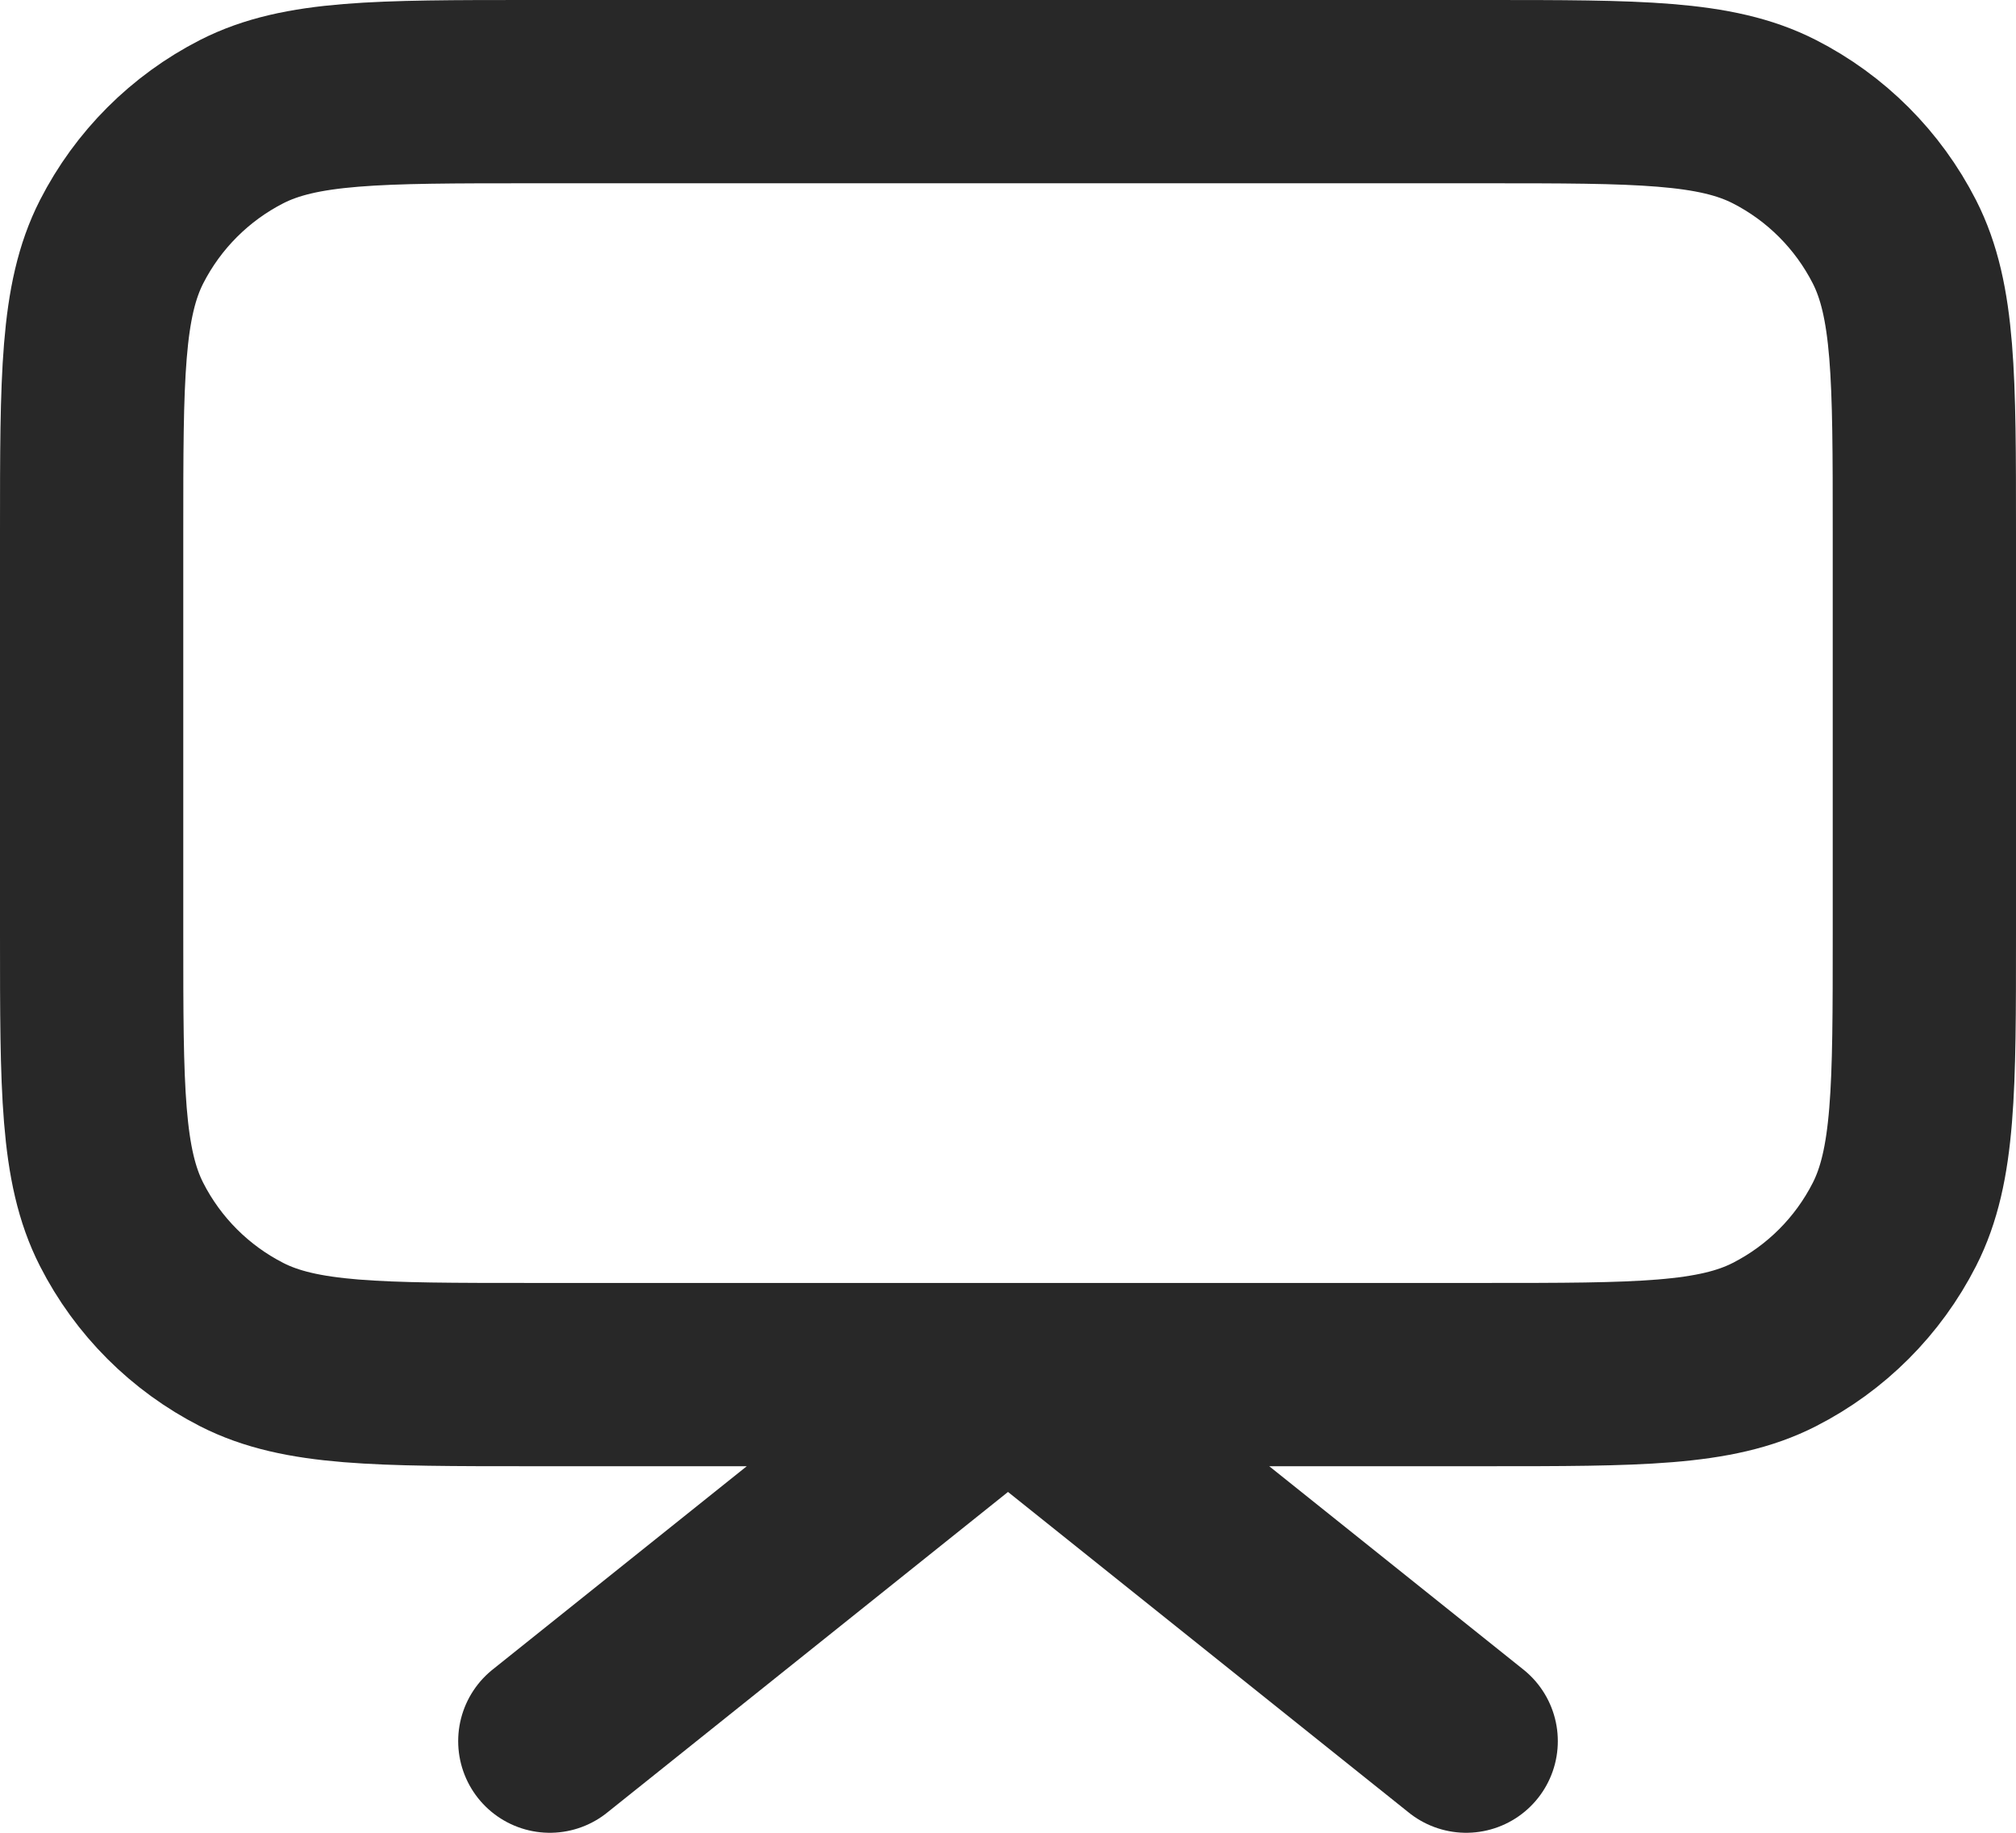 <svg width="22" height="20" viewBox="0 0 22 20" fill="none" xmlns="http://www.w3.org/2000/svg"><path d="M16 19L11 15L6 19M5.8 15H16.2C17.88 15 18.72 15 19.362 14.673C19.927 14.385 20.385 13.927 20.673 13.362C21 12.72 21 11.88 21 10.2V5.8C21 4.12 21 3.28 20.673 2.638C20.385 2.074 19.927 1.615 19.362 1.327C18.72 1 17.88 1 16.2 1H5.8C4.12 1 3.28 1 2.638 1.327C2.074 1.615 1.615 2.074 1.327 2.638C1 3.28 1 4.12 1 5.8V10.2C1 11.88 1 12.72 1.327 13.362C1.615 13.927 2.074 14.385 2.638 14.673C3.28 15 4.12 15 5.8 15Z" stroke="#282828" stroke-width="2" stroke-linecap="round" stroke-linejoin="round"/></svg>